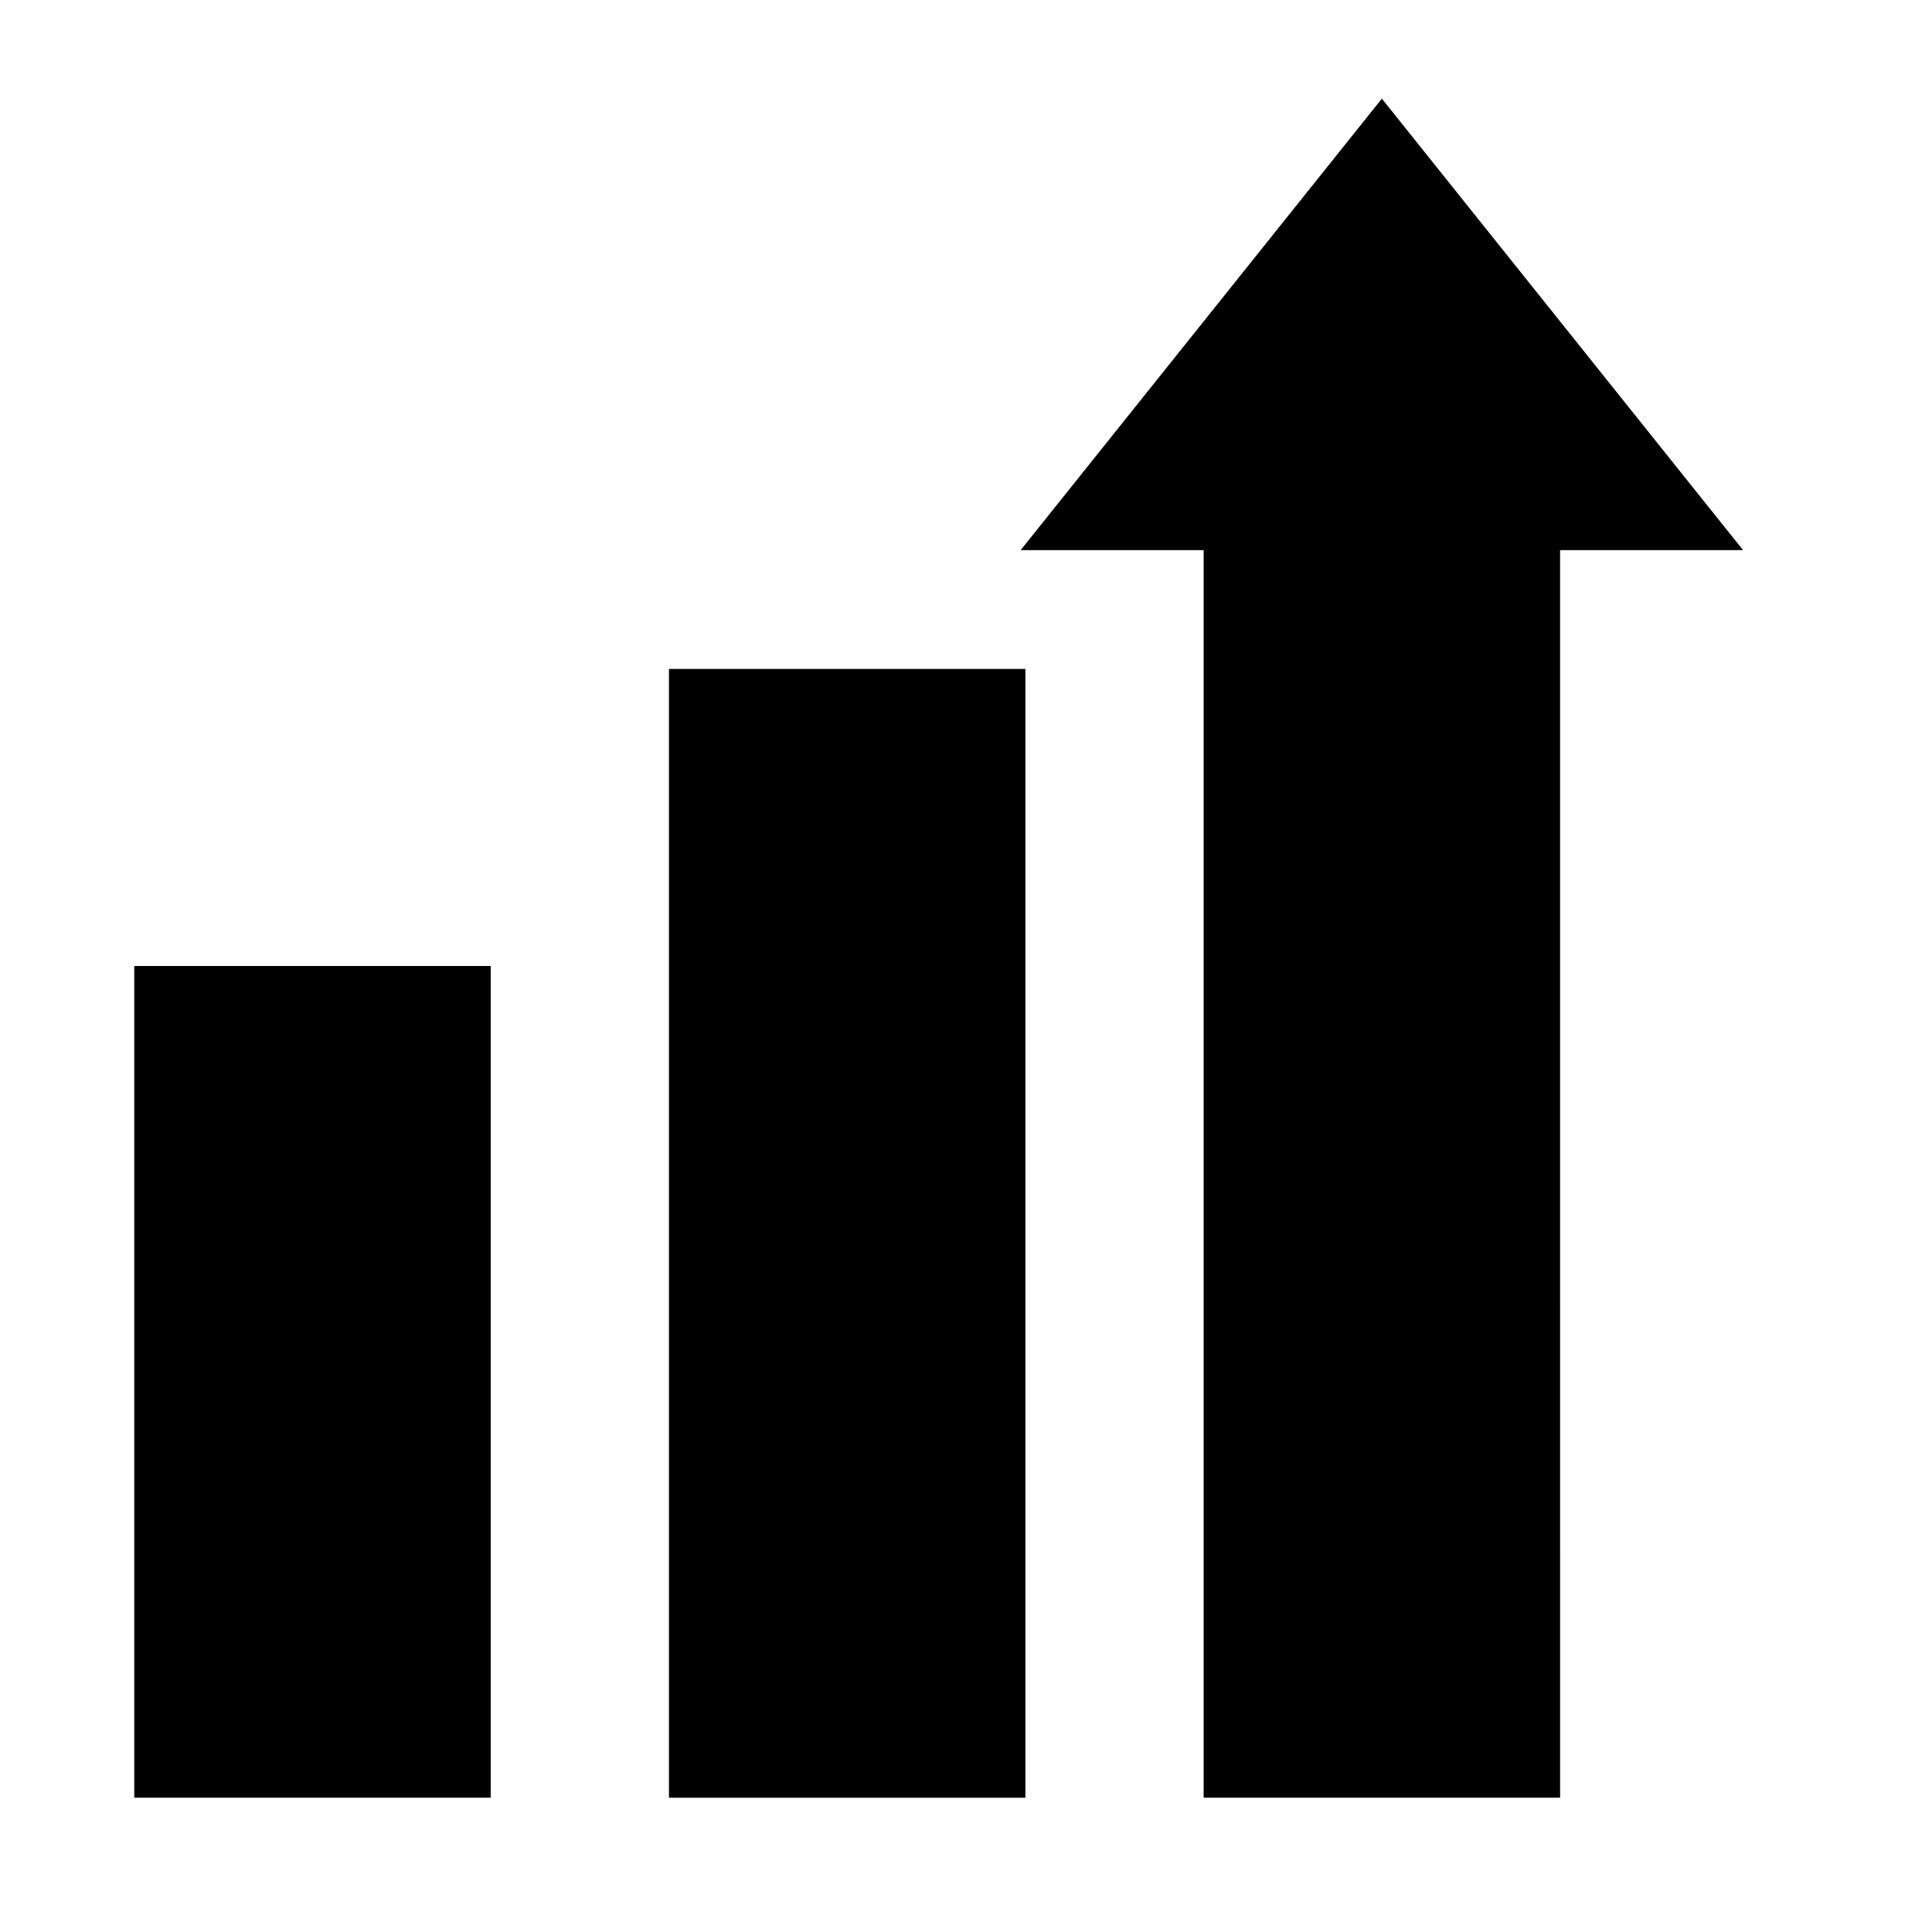 <?xml version="1.0" encoding="UTF-8"?>
<!-- Uploaded to: SVG Repo, www.svgrepo.com, Generator: SVG Repo Mixer Tools -->
<svg fill="#000000" width="800px" height="800px" version="1.1" viewBox="144 144 512 512" xmlns="http://www.w3.org/2000/svg">
 <path d="m179.58 400h94.465v220.41h-94.465zm141.7 220.42h94.465v-299.14h-94.465zm188.93-450.28-95.723 119.65h48.492v330.62h94.465l-0.004-330.62h48.492z"/>
</svg>